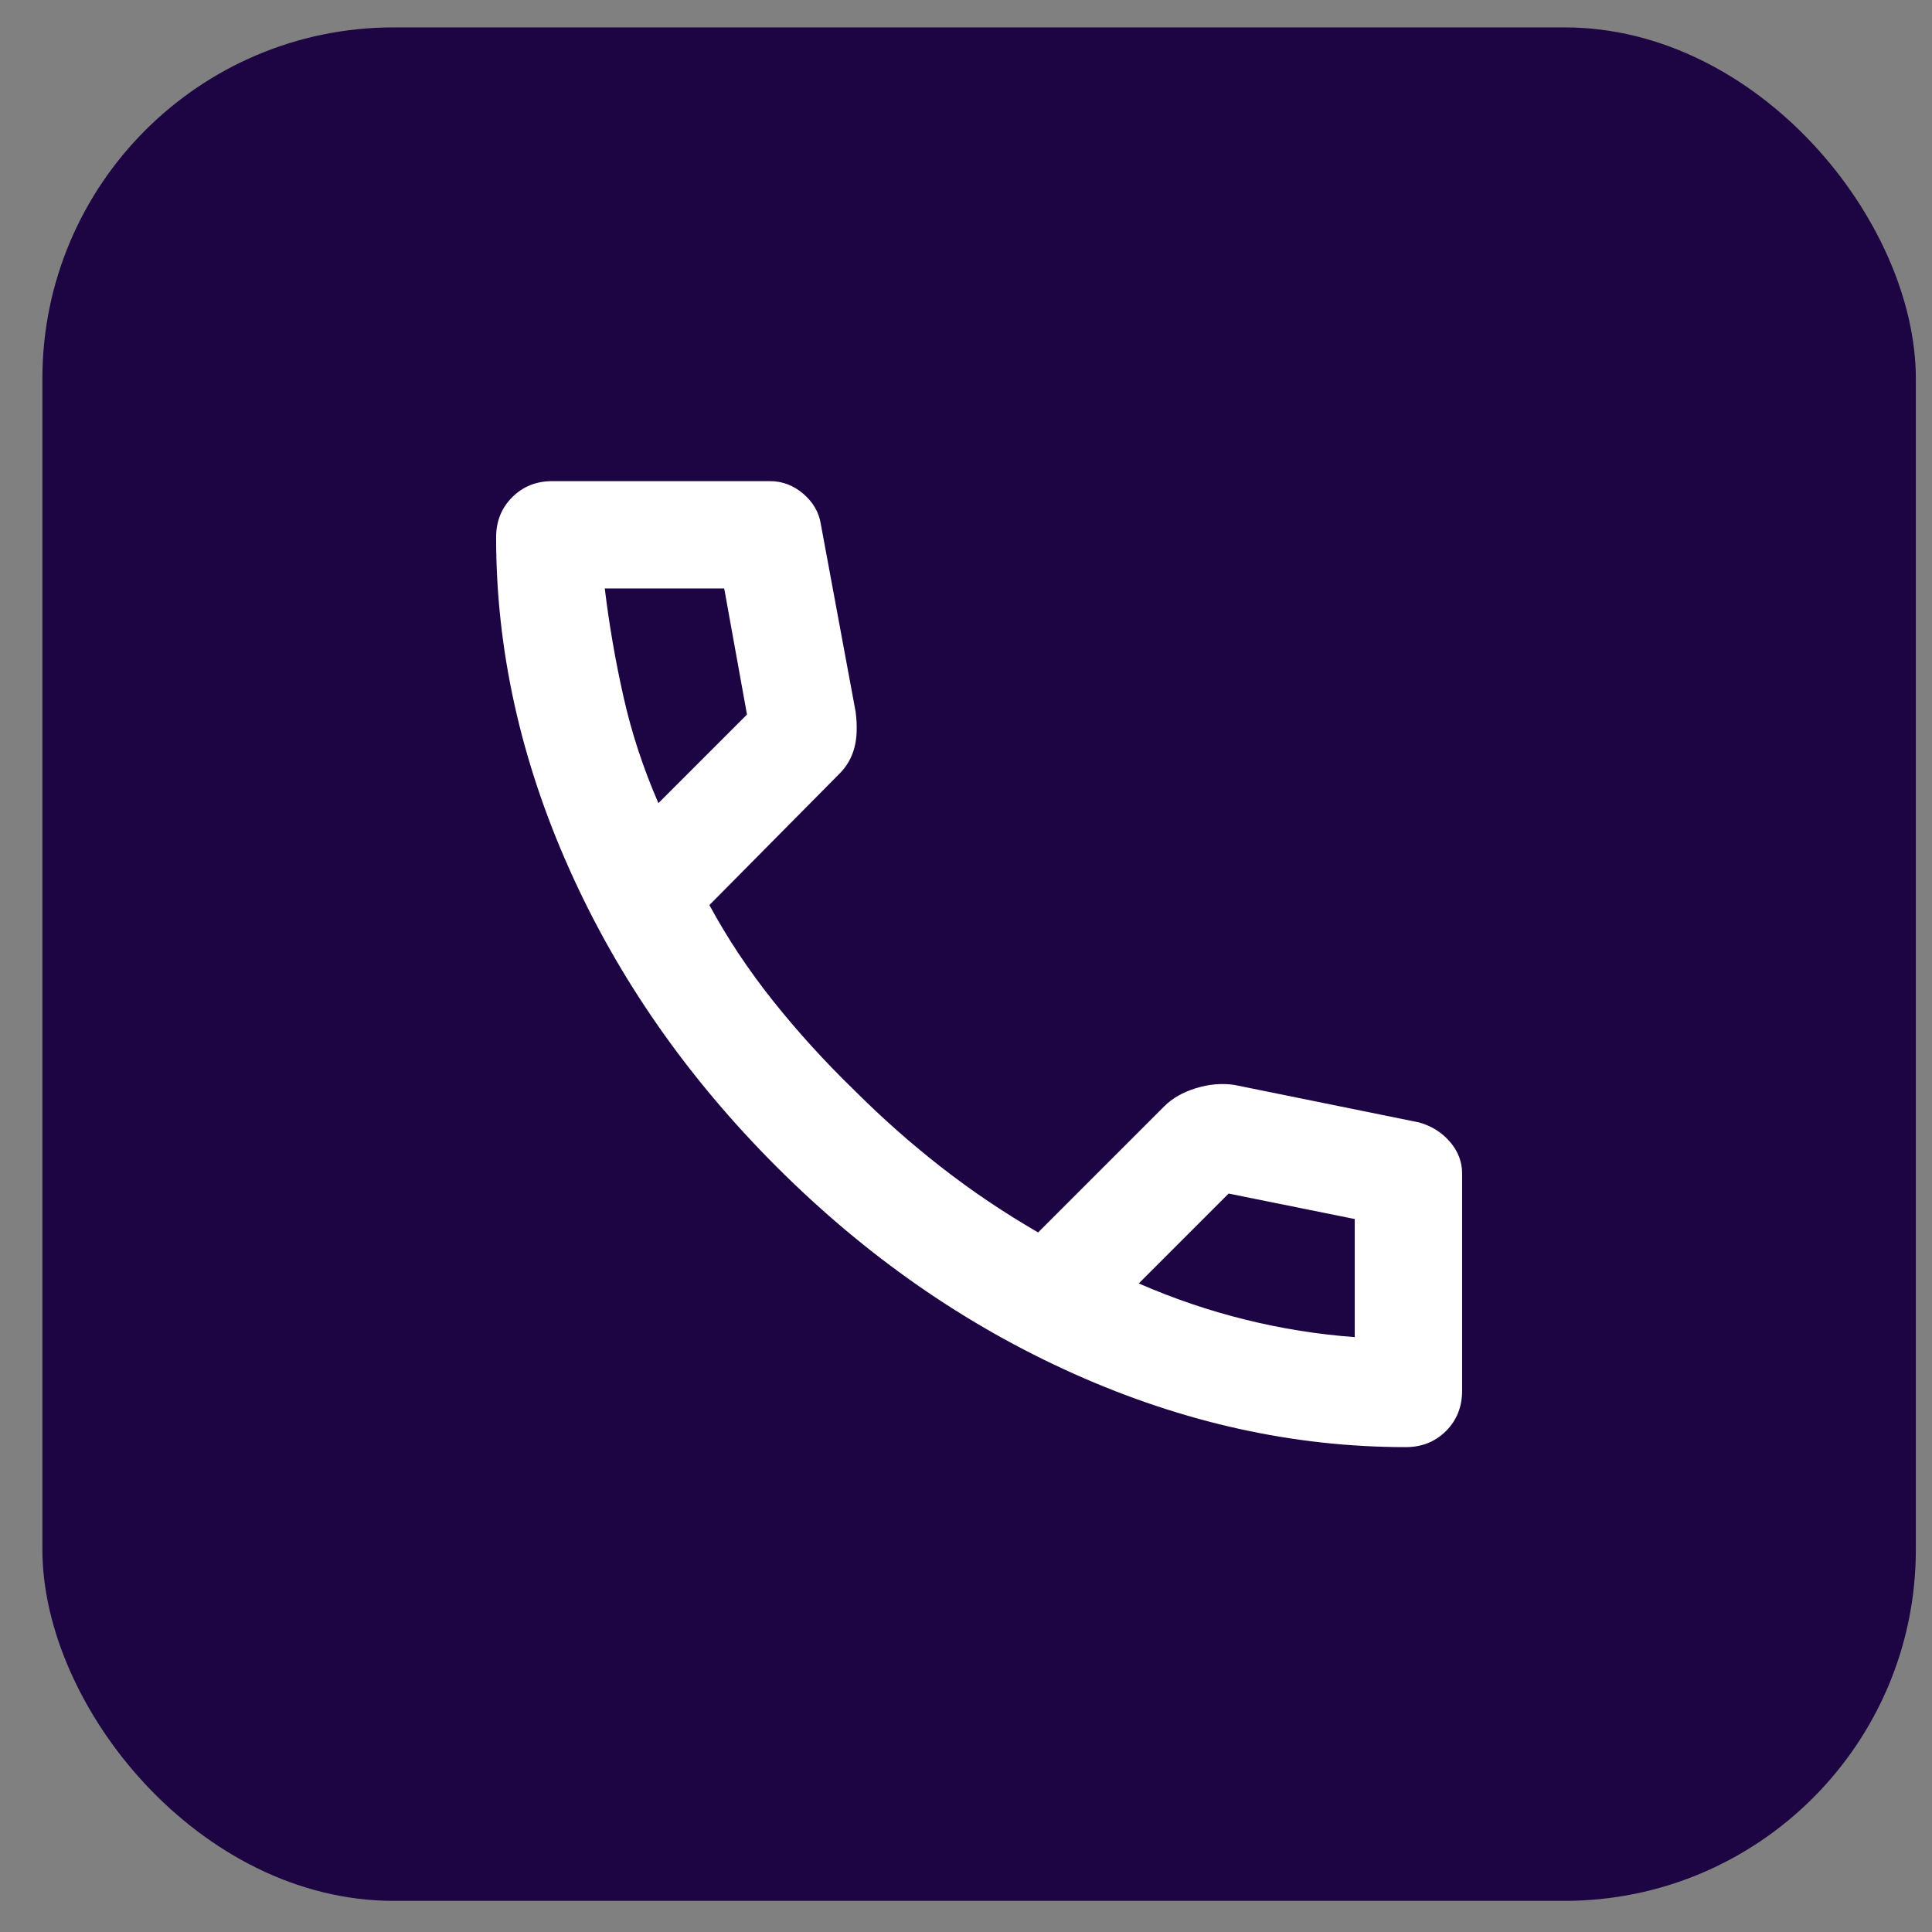 <?xml version="1.0" encoding="UTF-8"?> <svg xmlns="http://www.w3.org/2000/svg" width="33" height="33" viewBox="0 0 33 33" fill="none"><rect x="0" y="0" width="33" height="33" fill="#808080" stroke="none"/><rect x="0.724" y="0.468" width="32" height="32" rx="6" fill="#1D0443"></rect><mask id="mask0_90_1827" style="mask-type:alpha" maskUnits="userSpaceOnUse" x="5" y="5" width="23" height="23"><rect x="5.724" y="5.468" width="22" height="22" fill="#D9D9D9"></rect></mask><g mask="url(#mask0_90_1827)"><path d="M24.011 24.718C22.101 24.718 20.215 24.302 18.351 23.469C16.487 22.636 14.791 21.456 13.263 19.928C11.735 18.4 10.555 16.705 9.723 14.841C8.89 12.977 8.474 11.09 8.474 9.18C8.474 8.905 8.565 8.676 8.749 8.493C8.932 8.309 9.161 8.218 9.436 8.218H13.149C13.363 8.218 13.553 8.29 13.722 8.435C13.89 8.581 13.989 8.752 14.02 8.951L14.615 12.159C14.646 12.404 14.638 12.61 14.592 12.778C14.546 12.946 14.463 13.091 14.34 13.214L12.117 15.459C12.423 16.025 12.786 16.571 13.206 17.098C13.626 17.625 14.088 18.133 14.592 18.622C15.066 19.096 15.562 19.535 16.082 19.94C16.601 20.345 17.151 20.715 17.732 21.051L19.886 18.897C20.024 18.759 20.203 18.656 20.425 18.588C20.646 18.519 20.864 18.5 21.078 18.53L24.24 19.172C24.454 19.233 24.63 19.344 24.767 19.504C24.905 19.665 24.974 19.844 24.974 20.043V23.755C24.974 24.03 24.882 24.259 24.699 24.443C24.515 24.626 24.286 24.718 24.011 24.718ZM11.246 13.718L12.759 12.205L12.37 10.051H10.33C10.406 10.678 10.513 11.296 10.651 11.907C10.788 12.518 10.987 13.122 11.246 13.718ZM19.451 21.922C20.047 22.182 20.654 22.388 21.273 22.541C21.891 22.694 22.514 22.793 23.14 22.839V20.822L20.986 20.387L19.451 21.922Z" fill="white"></path></g></svg> 